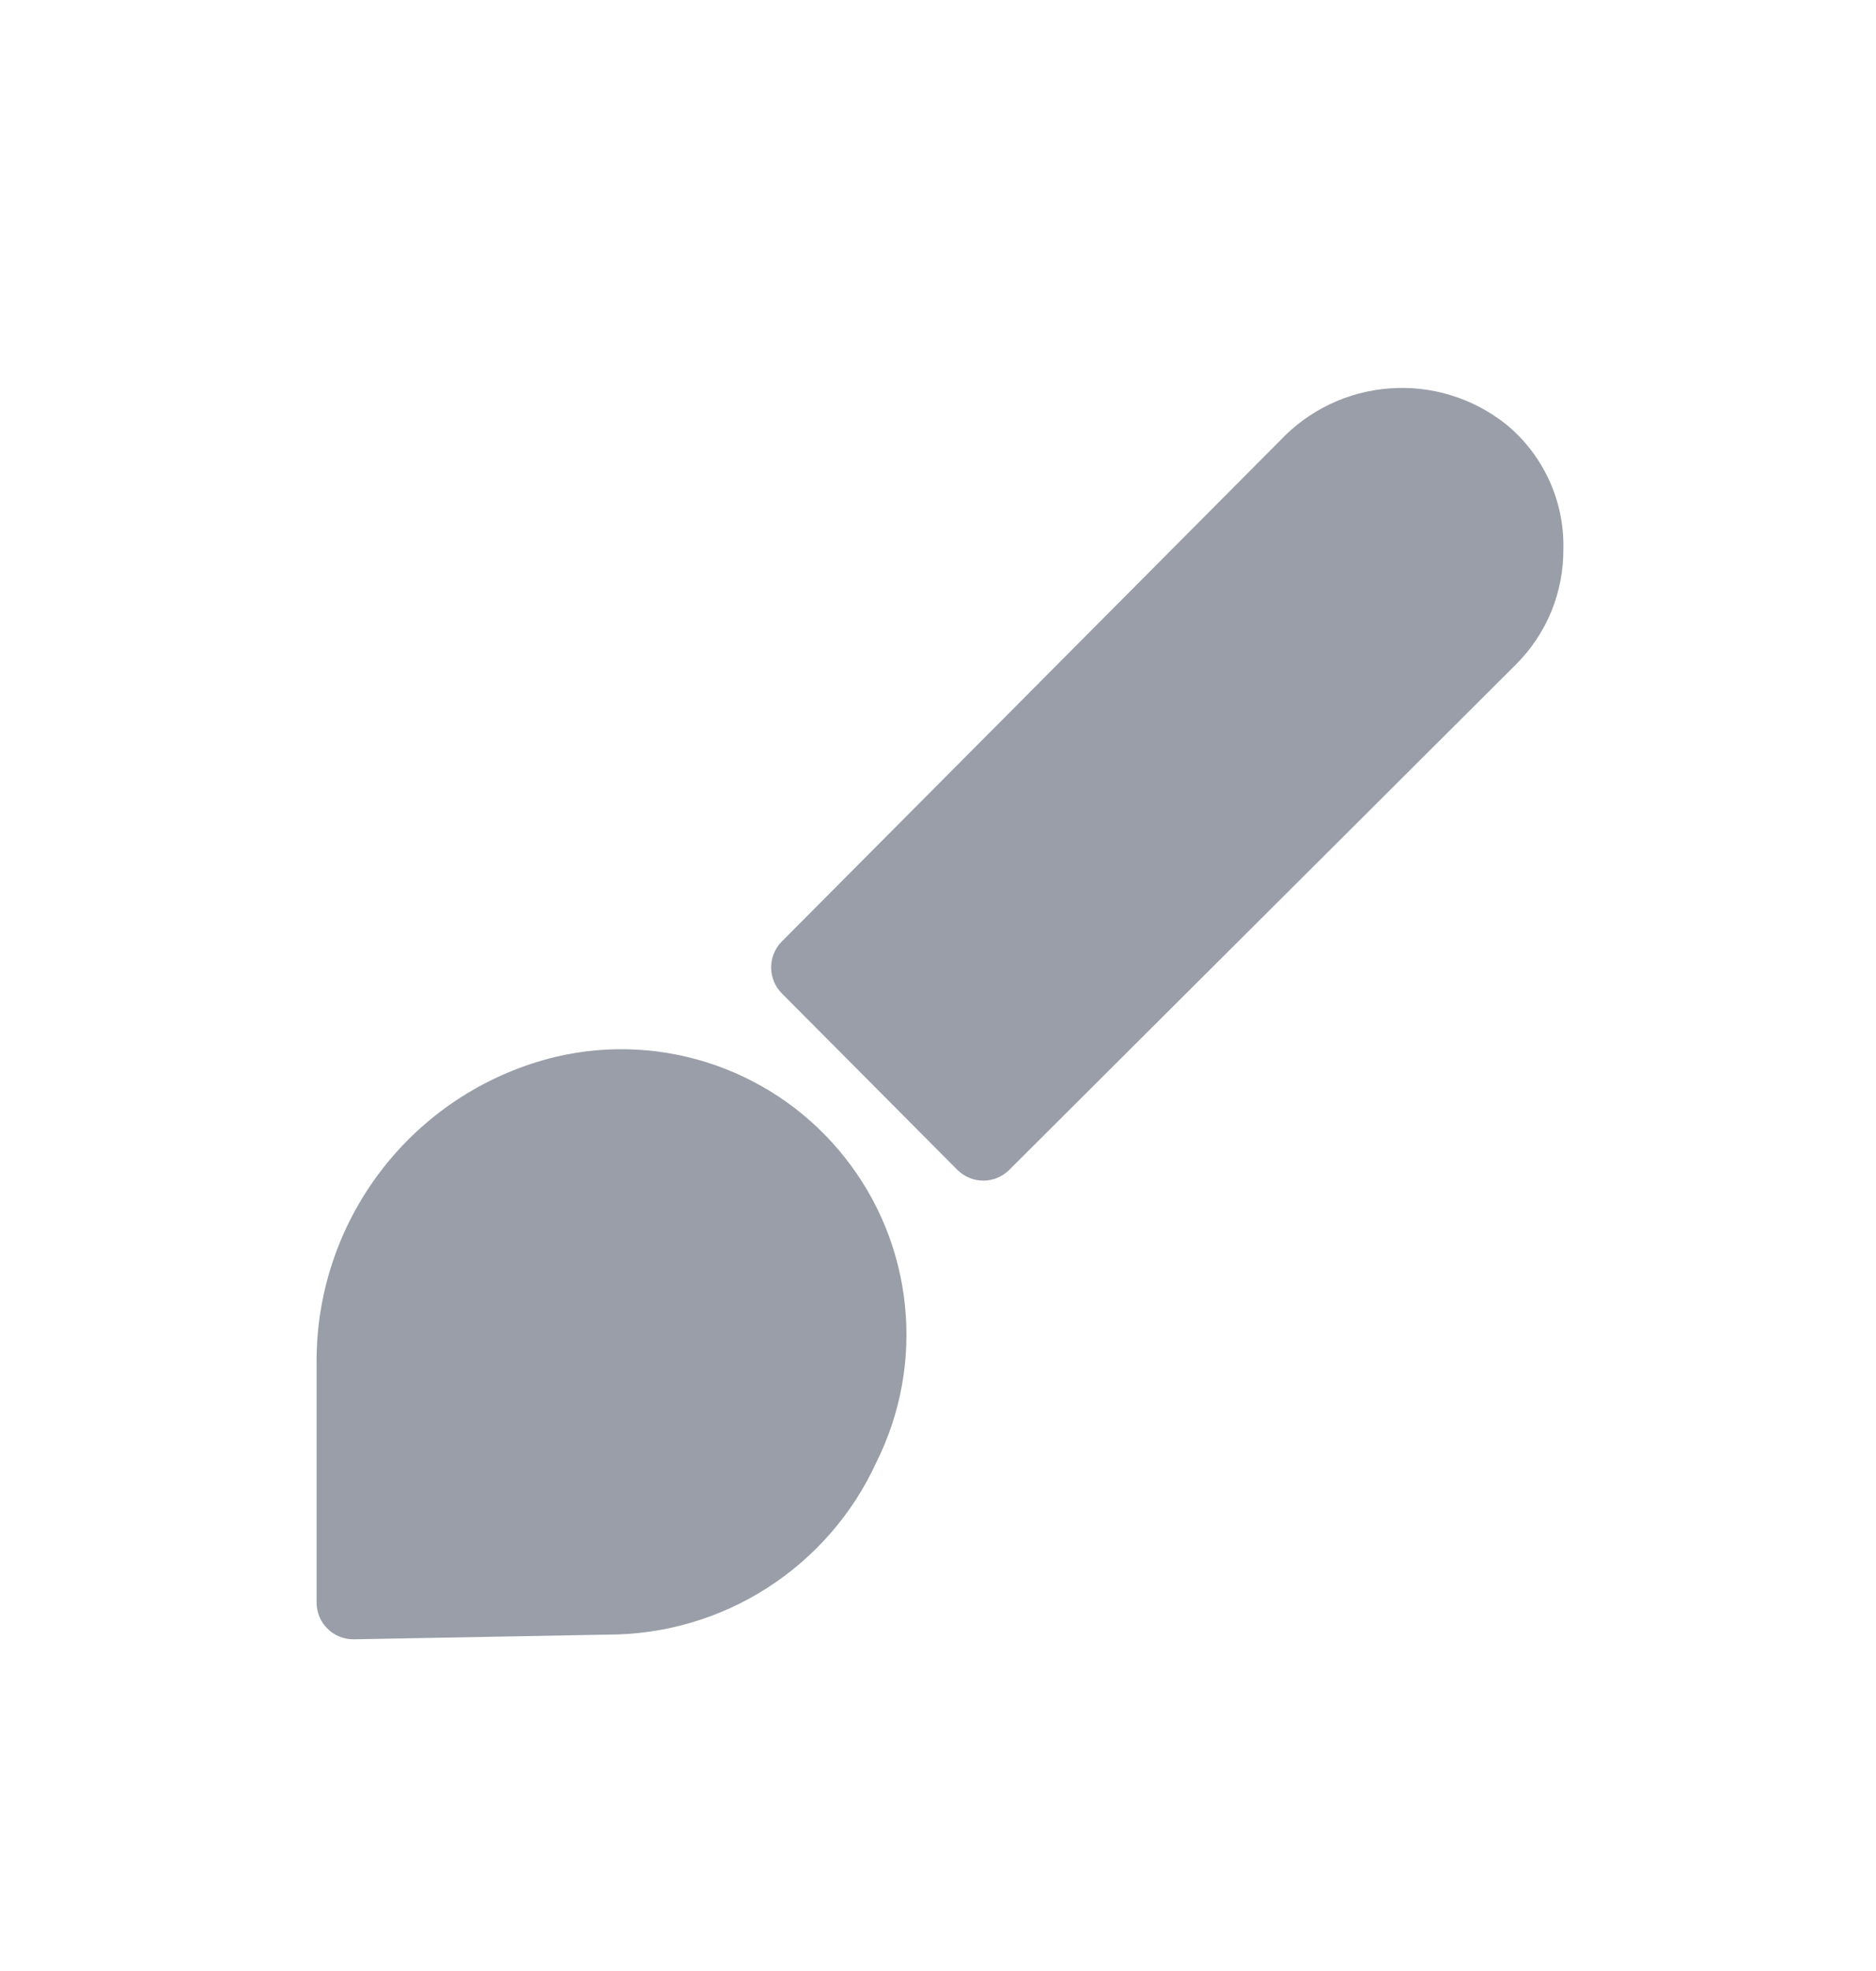 <svg width="20" height="21" viewBox="0 0 20 21" fill="none" xmlns="http://www.w3.org/2000/svg">
<g id="paint-brush 1">
<g id="Layer 2">
<path id="brush" d="M5.933 11.258C5.209 11.431 4.563 11.842 4.1 12.425C3.636 13.008 3.381 13.729 3.375 14.474V17.066C3.374 17.119 3.384 17.171 3.403 17.22C3.423 17.269 3.452 17.314 3.49 17.351C3.527 17.389 3.572 17.418 3.621 17.438C3.67 17.457 3.722 17.467 3.775 17.466L6.475 17.416C7.078 17.417 7.669 17.245 8.177 16.92C8.685 16.595 9.09 16.131 9.342 15.582C9.6 15.066 9.707 14.487 9.648 13.912C9.59 13.337 9.369 12.791 9.011 12.338C8.654 11.884 8.174 11.541 7.629 11.35C7.084 11.159 6.496 11.127 5.933 11.258ZM16.05 4.516C15.7 4.24 15.26 4.105 14.816 4.138C14.372 4.17 13.956 4.367 13.65 4.691L8.333 10.033C8.261 10.106 8.221 10.205 8.221 10.307C8.221 10.41 8.261 10.509 8.333 10.582L10.208 12.466C10.282 12.538 10.38 12.579 10.483 12.579C10.586 12.579 10.685 12.538 10.758 12.466L16.167 7.074C16.327 6.913 16.454 6.722 16.54 6.512C16.625 6.302 16.669 6.076 16.667 5.849C16.673 5.595 16.62 5.342 16.513 5.111C16.406 4.88 16.248 4.676 16.05 4.516Z" fill="#999EA8"/>
</g>
</g>
</svg>
